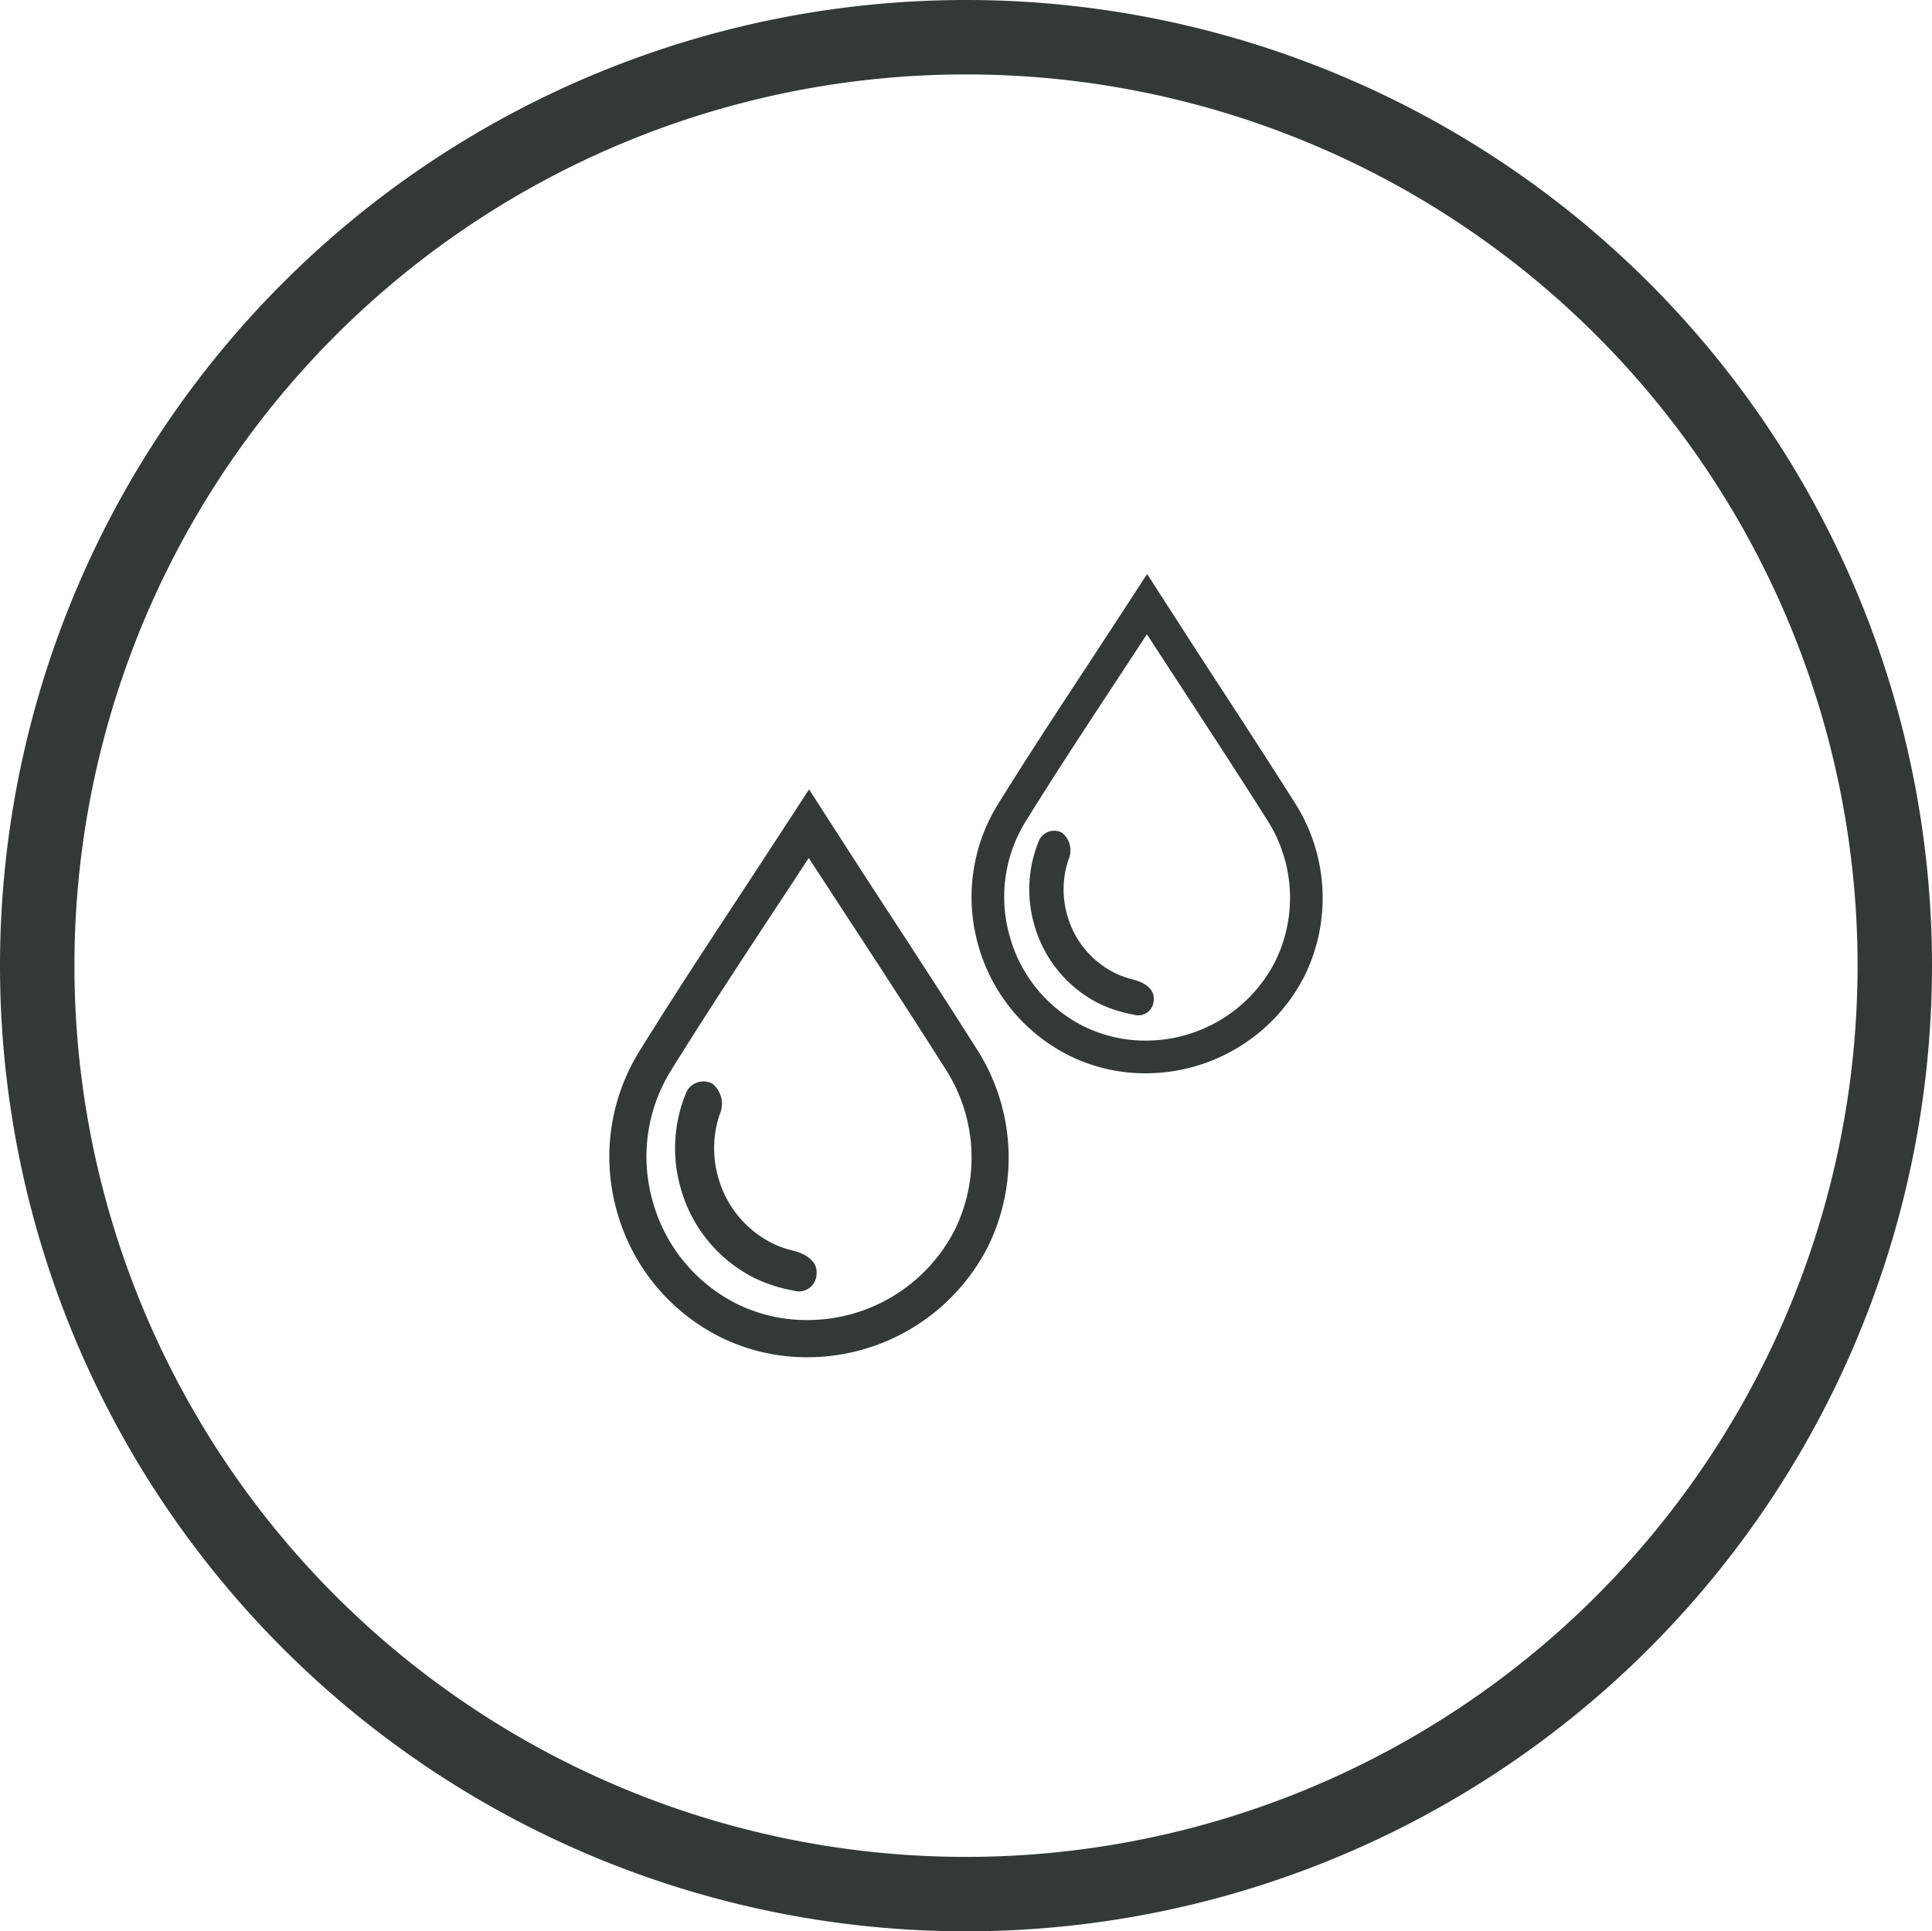 <svg xmlns="http://www.w3.org/2000/svg" width="70.086" height="70.069" viewBox="0 0 70.086 70.069">
  <g id="Raggruppa_298" data-name="Raggruppa 298" transform="translate(-1113.458 -2605.798)">
    <g id="Raggruppa_297" data-name="Raggruppa 297">
      <g id="Raggruppa_294" data-name="Raggruppa 294">
        <g id="Raggruppa_151" data-name="Raggruppa 151" transform="translate(1113.66 2606)">
          <g id="Raggruppa_135" data-name="Raggruppa 135" transform="translate(1.148 1.148)">
            <path id="Tracciato_357" data-name="Tracciato 357" d="M-5.937-11.87A33.689,33.689,0,0,0,27.756-45.554,33.689,33.689,0,0,0-5.937-79.239,33.689,33.689,0,0,0-39.63-45.554,33.689,33.689,0,0,0-5.937-11.87Z" transform="translate(39.63 79.239)" fill="none" stroke="#333939" stroke-width="2.7"/>
          </g>
          <g id="Raggruppa_136" data-name="Raggruppa 136" transform="translate(21.903 28.436)">
            <path id="Tracciato_358" data-name="Tracciato 358" d="M-3.714-10.66h0a7.066,7.066,0,0,1-3.18-.745,7.268,7.268,0,0,1-3.716-4.52,7.265,7.265,0,0,1,.783-5.8c1.208-1.952,2.489-3.9,3.728-5.785.617-.938,2.45-3.753,2.45-3.753s1.815,2.823,2.417,3.744C0-25.628,1.278-23.672,2.505-21.732a7.3,7.3,0,0,1,.333,7.064A7.355,7.355,0,0,1-3.714-10.66m.055-18.115c-.44.674-.882,1.347-1.315,2-1.234,1.877-2.51,3.817-3.708,5.753a5.917,5.917,0,0,0-.633,4.723A5.915,5.915,0,0,0-6.293-12.61a5.722,5.722,0,0,0,2.578.6,6,6,0,0,0,5.348-3.262,5.939,5.939,0,0,0-.27-5.747C.145-22.944-1.13-24.9-2.362-26.784q-.649-1-1.3-1.991" transform="translate(10.893 31.264)" fill="#333939"/>
          </g>
          <g id="Raggruppa_137" data-name="Raggruppa 137" transform="translate(24.288 39.028)">
            <path id="Tracciato_359" data-name="Tracciato 359" d="M-2.226-3.181a3.606,3.606,0,0,1-.807-.289,3.8,3.8,0,0,1-1.93-2.367,3.855,3.855,0,0,1,.044-2.276.951.951,0,0,0-.25-1.126.685.685,0,0,0-.98.369,5.263,5.263,0,0,0-.177,3.42A5.211,5.211,0,0,0-3.665-2.2a5.561,5.561,0,0,0,1.436.464.641.641,0,0,0,.83-.642c.039-.389-.378-.7-.827-.8" transform="translate(6.53 9.331)" fill="#333939"/>
          </g>
          <g id="Raggruppa_138" data-name="Raggruppa 138" transform="translate(35.043 20.623)">
            <path id="Tracciato_360" data-name="Tracciato 360" d="M-3.265-9.372h0a6.21,6.21,0,0,1-2.795-.655A6.387,6.387,0,0,1-9.329-14a6.391,6.391,0,0,1,.689-5.1c1.062-1.716,2.188-3.429,3.277-5.086.543-.825,2.154-3.3,2.154-3.3s1.6,2.482,2.124,3.292C0-22.532,1.123-20.812,2.2-19.106A6.415,6.415,0,0,1,2.5-12.9,6.467,6.467,0,0,1-3.265-9.372M-3.217-25.3c-.387.592-.776,1.184-1.156,1.762-1.085,1.65-2.207,3.356-3.26,5.058a5.2,5.2,0,0,0-.556,4.152,5.2,5.2,0,0,0,2.657,3.239,5.035,5.035,0,0,0,2.267.531,5.272,5.272,0,0,0,4.7-2.868A5.222,5.222,0,0,0,1.2-18.477c-1.072-1.7-2.193-3.411-3.275-5.071q-.571-.875-1.141-1.75" transform="translate(9.577 27.487)" fill="#333939"/>
          </g>
          <g id="Raggruppa_139" data-name="Raggruppa 139" transform="translate(37.14 29.936)">
            <path id="Tracciato_361" data-name="Tracciato 361" d="M-1.957-2.8a3.166,3.166,0,0,1-.709-.254,3.333,3.333,0,0,1-1.7-2.081,3.391,3.391,0,0,1,.038-2,.834.834,0,0,0-.219-.99.6.6,0,0,0-.861.324,4.624,4.624,0,0,0-.156,3.007A4.581,4.581,0,0,0-3.222-1.936a4.888,4.888,0,0,0,1.262.407.563.563,0,0,0,.73-.564c.034-.343-.332-.614-.727-.7" transform="translate(5.74 8.203)" fill="#333939"/>
          </g>
        </g>
      </g>
    </g>
  </g>
</svg>
